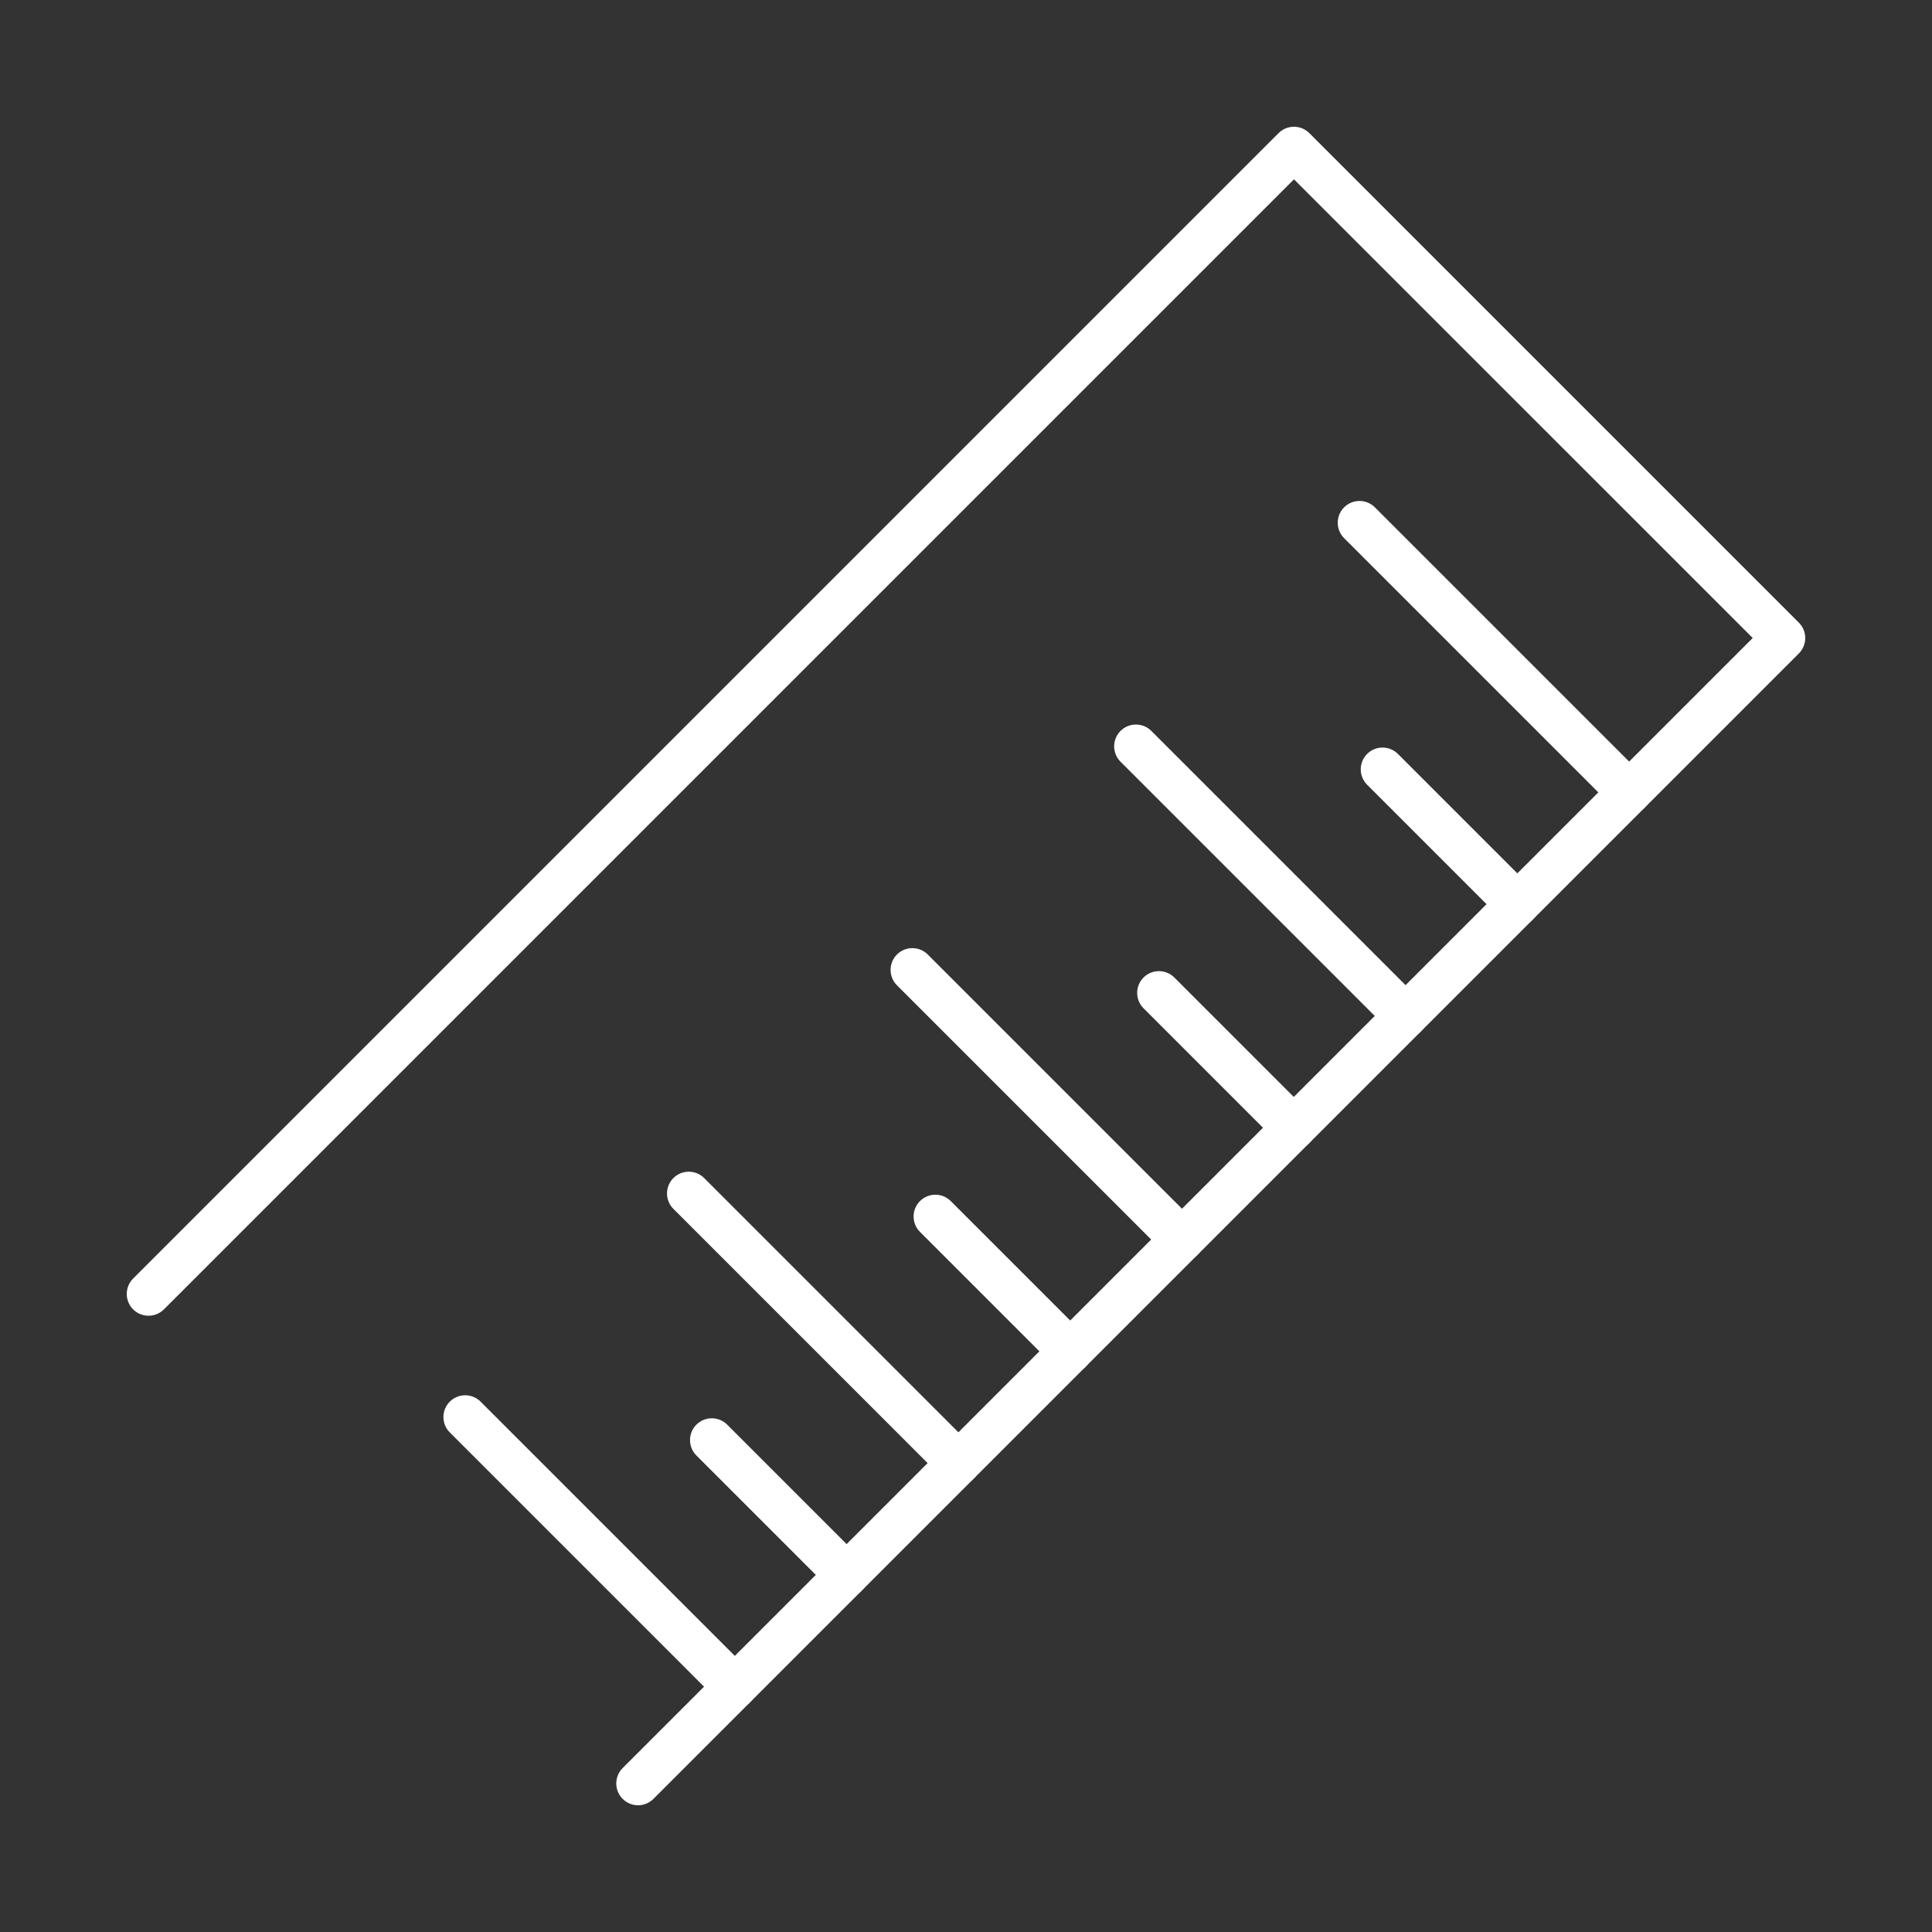<?xml version="1.0" encoding="UTF-8"?>
<svg xmlns="http://www.w3.org/2000/svg" id="Capa_1" data-name="Capa 1" viewBox="0 0 621.14 621.14">
  <rect x="0" y="0" width="621.14" height="621.14" fill="#333333" stroke="none"/>
  <defs>
    <style>
      .cls-1 {
        fill: #fff;
      }
    </style>
  </defs>
  <path class="cls-1" d="m205.13,580.39c-1.79,0-3.58-.68-4.95-2.05-2.73-2.73-2.73-7.17,0-9.9l363.32-363.32L416.01,57.65,52.7,420.96c-2.73,2.73-7.17,2.73-9.9,0-2.73-2.73-2.73-7.17,0-9.9L411.06,42.8c1.31-1.31,3.09-2.05,4.95-2.05s3.64.74,4.95,2.05l157.38,157.38c2.73,2.73,2.73,7.17,0,9.9l-368.27,368.27c-1.37,1.37-3.16,2.05-4.95,2.05Z"></path>
  <path class="cls-1" d="m523.77,261.75c-1.79,0-3.58-.68-4.95-2.05l-86.69-86.69c-2.73-2.73-2.73-7.17,0-9.9,2.73-2.73,7.17-2.73,9.9,0l86.69,86.69c2.73,2.73,2.73,7.17,0,9.9-1.37,1.37-3.16,2.05-4.95,2.05Z"></path>
  <path class="cls-1" d="m451.89,333.63c-1.79,0-3.58-.68-4.95-2.05l-86.69-86.69c-2.73-2.73-2.73-7.17,0-9.9,2.74-2.73,7.17-2.73,9.9,0l86.69,86.69c2.73,2.73,2.73,7.17,0,9.9-1.37,1.37-3.16,2.05-4.95,2.05Z"></path>
  <path class="cls-1" d="m487.83,297.69c-1.79,0-3.58-.68-4.95-2.05l-43.35-43.35c-2.73-2.73-2.73-7.17,0-9.9,2.74-2.73,7.17-2.73,9.9,0l43.35,43.35c2.73,2.73,2.73,7.17,0,9.9-1.37,1.37-3.16,2.05-4.95,2.05Z"></path>
  <path class="cls-1" d="m415.95,369.57c-1.79,0-3.58-.68-4.95-2.05l-43.35-43.35c-2.73-2.73-2.73-7.17,0-9.9,2.73-2.73,7.17-2.73,9.9,0l43.35,43.35c2.73,2.73,2.73,7.17,0,9.9-1.37,1.37-3.16,2.05-4.95,2.05Z"></path>
  <path class="cls-1" d="m380.01,405.51c-1.79,0-3.58-.68-4.95-2.05l-86.69-86.69c-2.73-2.73-2.73-7.17,0-9.9,2.74-2.73,7.17-2.73,9.9,0l86.69,86.69c2.73,2.73,2.73,7.17,0,9.9-1.37,1.37-3.16,2.05-4.95,2.05Z"></path>
  <path class="cls-1" d="m344.07,441.45c-1.79,0-3.58-.68-4.95-2.05l-43.35-43.35c-2.73-2.73-2.73-7.17,0-9.9,2.73-2.73,7.17-2.73,9.9,0l43.35,43.35c2.73,2.73,2.73,7.17,0,9.9-1.37,1.37-3.16,2.05-4.95,2.05Z"></path>
  <path class="cls-1" d="m308.13,477.39c-1.79,0-3.58-.68-4.95-2.05l-86.69-86.69c-2.73-2.73-2.73-7.17,0-9.9,2.73-2.73,7.17-2.73,9.9,0l86.69,86.69c2.73,2.73,2.73,7.17,0,9.9-1.37,1.37-3.16,2.05-4.95,2.05Z"></path>
  <path class="cls-1" d="m236.25,549.27c-1.79,0-3.58-.68-4.95-2.05l-86.69-86.69c-2.73-2.73-2.73-7.17,0-9.9,2.73-2.73,7.17-2.73,9.9,0l86.69,86.69c2.73,2.73,2.73,7.17,0,9.9-1.37,1.37-3.16,2.05-4.95,2.05Z"></path>
  <path class="cls-1" d="m272.19,513.33c-1.79,0-3.58-.68-4.95-2.05l-43.35-43.35c-2.73-2.73-2.73-7.17,0-9.9,2.73-2.73,7.17-2.73,9.9,0l43.35,43.35c2.73,2.73,2.73,7.17,0,9.9-1.37,1.37-3.16,2.05-4.95,2.05Z"></path>
</svg>
